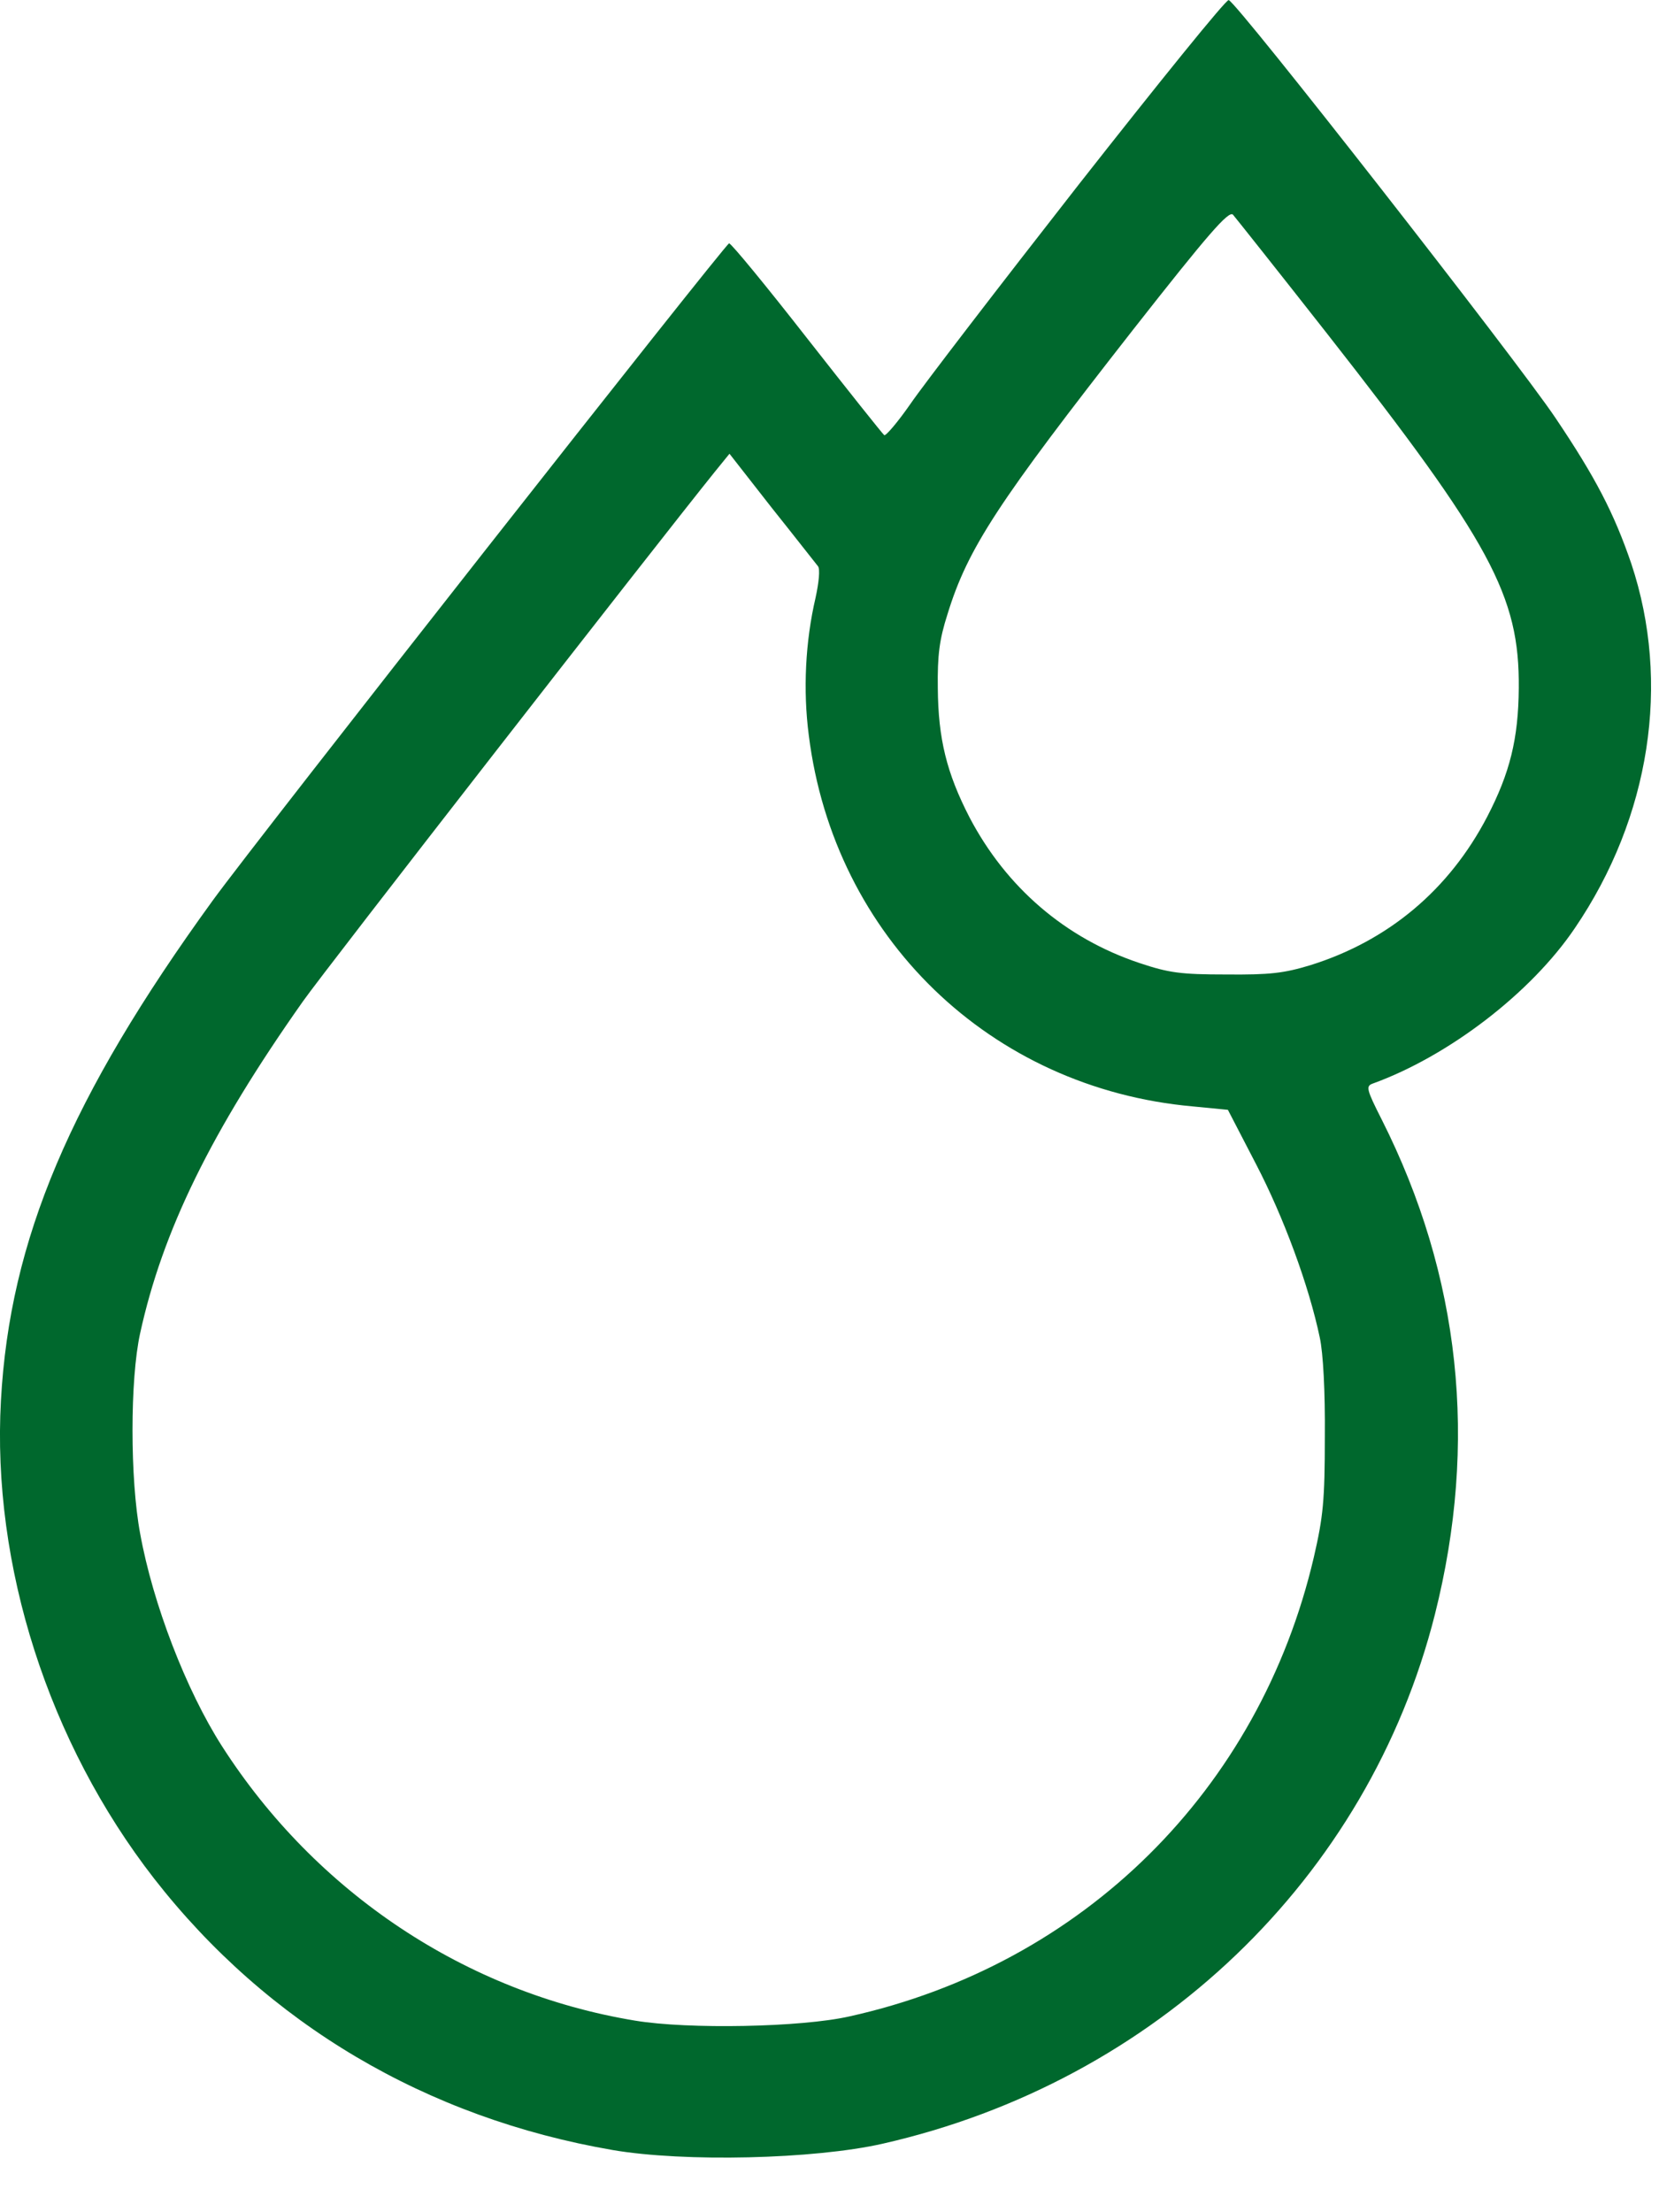 <?xml version="1.0" encoding="UTF-8"?> <svg xmlns="http://www.w3.org/2000/svg" width="21" height="28" viewBox="0 0 21 28" fill="none"><path d="M13.653 2.338C12.639 3.635 11.684 4.878 11.524 5.113C11.364 5.343 11.214 5.519 11.193 5.508C11.172 5.492 10.734 4.942 10.216 4.281C9.699 3.619 9.256 3.08 9.229 3.08C9.186 3.08 3.252 10.626 2.691 11.4C0.888 13.887 0.124 15.691 0.012 17.724C-0.105 19.816 0.615 22.058 1.95 23.776C3.385 25.617 5.397 26.807 7.756 27.213C8.663 27.368 10.302 27.33 11.172 27.133C14.63 26.348 17.32 23.771 18.163 20.435C18.712 18.258 18.488 16.15 17.49 14.17C17.298 13.791 17.288 13.748 17.373 13.716C18.334 13.369 19.38 12.569 19.935 11.747C20.89 10.343 21.151 8.641 20.65 7.136C20.431 6.495 20.196 6.042 19.689 5.289C19.203 4.564 15.649 0.017 15.553 0.001C15.521 -0.01 14.667 1.047 13.653 2.338ZM16.802 4.227C18.873 6.869 19.235 7.541 19.225 8.71C19.22 9.351 19.113 9.783 18.825 10.338C18.344 11.261 17.576 11.907 16.588 12.216C16.252 12.318 16.076 12.339 15.521 12.334C14.945 12.334 14.795 12.313 14.427 12.19C13.482 11.875 12.735 11.229 12.271 10.343C11.983 9.783 11.876 9.351 11.871 8.71C11.865 8.294 11.892 8.091 11.993 7.776C12.25 6.938 12.634 6.357 14.342 4.174C15.297 2.957 15.553 2.664 15.607 2.717C15.639 2.754 16.178 3.432 16.802 4.227ZM10.355 7.168C10.382 7.205 10.366 7.371 10.323 7.568C10.195 8.118 10.163 8.732 10.238 9.308C10.558 11.859 12.533 13.775 15.1 14.004L15.543 14.047L15.9 14.736C16.247 15.403 16.567 16.267 16.706 16.929C16.749 17.126 16.775 17.612 16.77 18.183C16.77 18.994 16.749 19.197 16.631 19.709C15.943 22.655 13.712 24.865 10.755 25.521C10.147 25.66 8.711 25.687 8.039 25.575C5.899 25.222 3.999 23.957 2.809 22.1C2.355 21.39 1.934 20.296 1.774 19.41C1.645 18.722 1.645 17.457 1.774 16.875C2.056 15.584 2.67 14.325 3.834 12.675C4.111 12.28 8.3 6.901 9.048 5.972L9.234 5.743L9.768 6.426C10.067 6.8 10.328 7.136 10.355 7.168Z" fill="#00682D"></path></svg> 